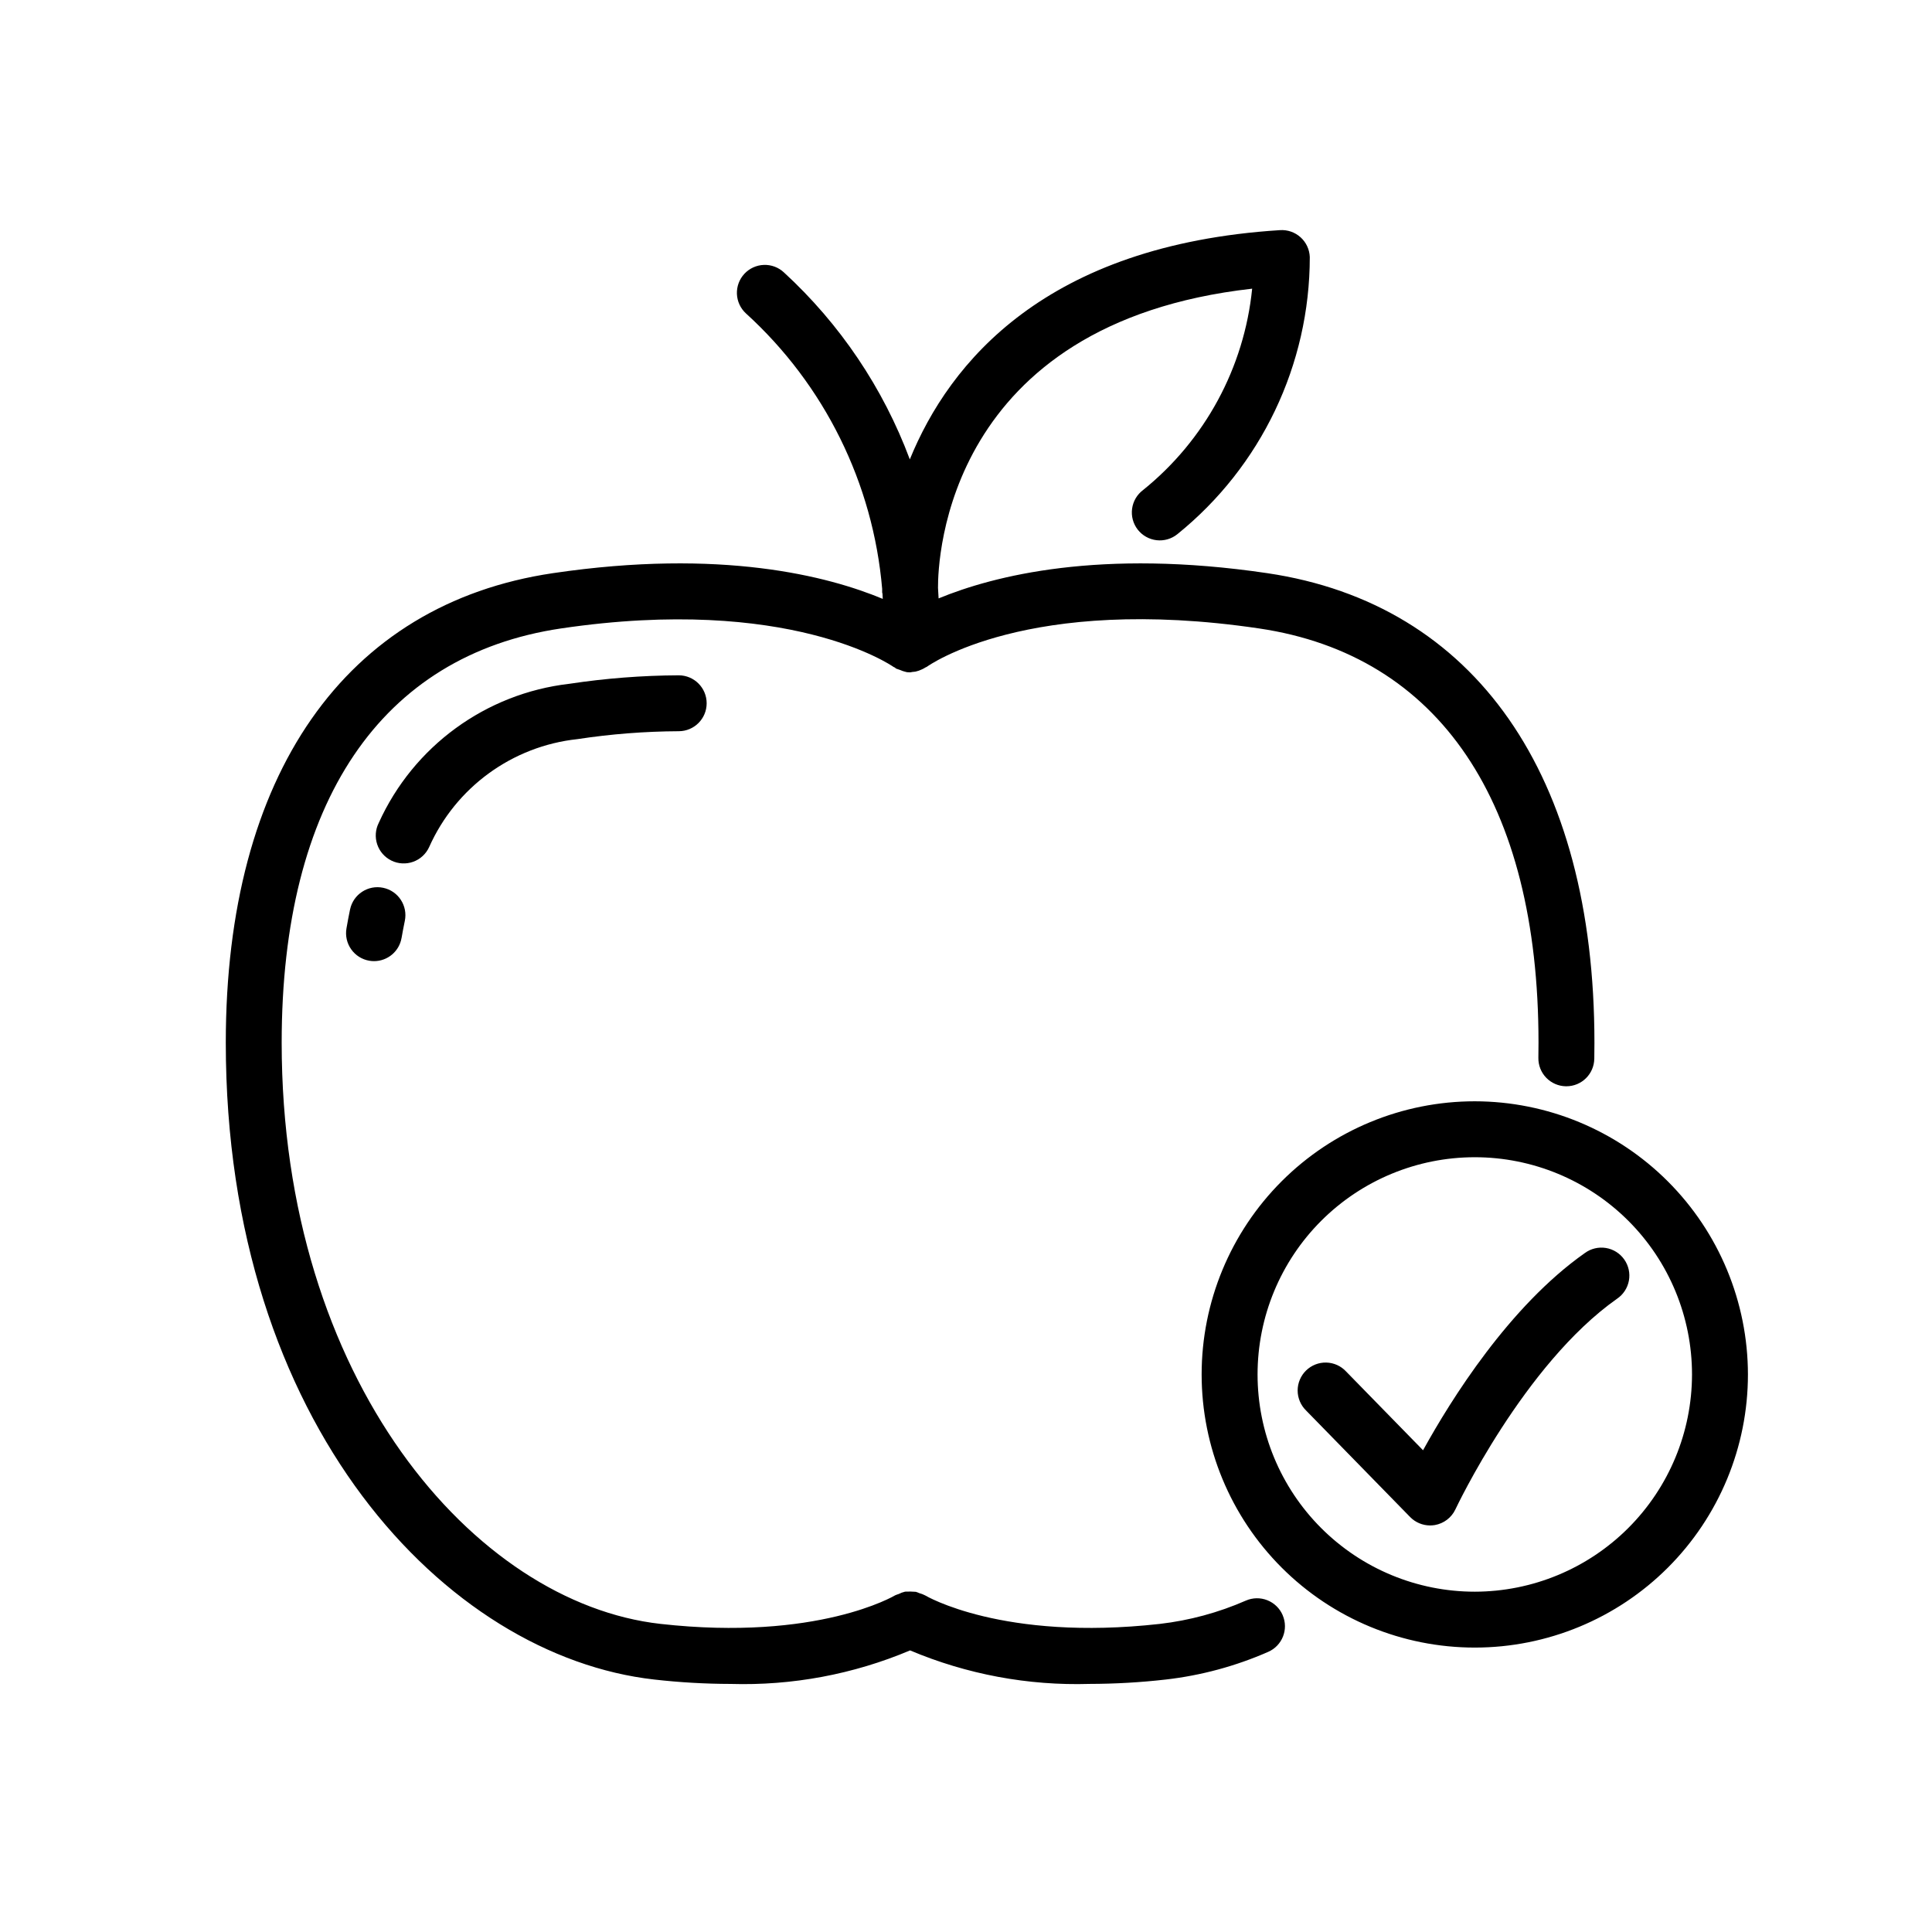 <?xml version="1.0" encoding="UTF-8"?>
<!-- Uploaded to: SVG Repo, www.svgrepo.com, Generator: SVG Repo Mixer Tools -->
<svg fill="#000000" width="800px" height="800px" version="1.1" viewBox="144 144 512 512" xmlns="http://www.w3.org/2000/svg">
 <path d="m243.12 398.71c-0.422 0-0.84-0.035-1.258-0.109-1.938-0.328-3.66-1.418-4.793-3.023-1.137-1.602-1.586-3.59-1.254-5.527 0.293-1.707 0.609-3.387 0.953-5.039h0.004c0.836-4.004 4.758-6.574 8.766-5.738 4.004 0.832 6.574 4.758 5.742 8.766-0.309 1.477-0.594 2.981-0.859 4.516l-0.004-0.004c-0.605 3.559-3.688 6.156-7.297 6.16zm51.742-73.496h0.004c-22.133 2.559-41.297 16.547-50.484 36.84-0.902 1.777-1.051 3.84-0.414 5.727 0.637 1.887 2.004 3.438 3.797 4.301 1.793 0.867 3.859 0.973 5.734 0.297 1.871-0.672 3.394-2.074 4.223-3.883 7.07-15.863 22.047-26.766 39.312-28.621 8.883-1.352 17.848-2.051 26.828-2.094 4.094 0 7.41-3.316 7.41-7.406 0-4.094-3.316-7.41-7.41-7.41-9.707 0.043-19.395 0.797-28.992 2.25zm189.05 246.81c1.629 3.754-0.094 8.117-3.848 9.746-8.613 3.777-17.742 6.246-27.086 7.32-6.715 0.766-13.469 1.152-20.227 1.164-16.312 0.496-32.535-2.535-47.57-8.879-15.031 6.344-31.254 9.375-47.566 8.883-6.758-0.012-13.508-0.402-20.227-1.164-55.047-6.18-113.55-67.434-113.55-168.78 0-70.914 31.602-116.27 86.695-124.42 44.625-6.602 72.938 0.785 87.41 6.816-0.023-0.453-0.043-0.891-0.074-1.363-0.012-0.125-0.078-0.23-0.086-0.355 0-0.047-0.008-0.387 0-0.898h0.004c-2.394-28.035-15.301-54.129-36.121-73.051-1.445-1.336-2.301-3.191-2.375-5.16-0.074-1.969 0.641-3.883 1.98-5.324 1.344-1.441 3.203-2.289 5.172-2.356 1.969-0.066 3.879 0.652 5.316 2 14.863 13.656 26.293 30.629 33.352 49.539 10.504-25.754 36.031-56.832 98.121-60.754 1.996-0.125 3.957 0.559 5.438 1.902 1.48 1.34 2.359 3.219 2.438 5.215 0 28.531-12.898 55.535-35.098 73.461-1.547 1.25-3.535 1.824-5.508 1.594-1.977-0.23-3.781-1.246-5-2.816-1.219-1.574-1.754-3.57-1.484-5.543 0.266-1.969 1.316-3.75 2.914-4.941 16.383-13.203 26.797-32.422 28.902-53.359-81.09 9.129-83.293 71.672-83.254 79.27 0.074 0.996 0.117 1.891 0.16 2.812 14.57-6.008 42.797-13.242 87.098-6.688 55.102 8.148 86.703 53.5 86.703 124.41l-0.035 4.277h-0.004c-0.062 4.047-3.359 7.293-7.406 7.293h-0.117c-1.965-0.031-3.836-0.84-5.207-2.254-1.367-1.41-2.117-3.309-2.086-5.273l0.035-4.043c0-63.719-26.297-102.69-74.051-109.76-61.383-9.082-87.797 9.977-88.059 10.172-0.109 0.082-0.246 0.094-0.359 0.168h0.004c-0.273 0.176-0.562 0.336-0.859 0.473-0.57 0.281-1.172 0.496-1.793 0.633-0.281 0.047-0.562 0.078-0.848 0.09-0.191 0.016-0.363 0.105-0.559 0.105-0.297 0-0.594-0.016-0.891-0.051l-0.09-0.031c-0.148-0.02-0.277-0.078-0.426-0.109-0.422-0.105-0.836-0.25-1.234-0.434-0.074-0.027-0.152-0.047-0.227-0.078-0.289-0.082-0.57-0.18-0.848-0.297-0.129-0.074-0.223-0.199-0.344-0.281-0.109-0.074-0.234-0.082-0.34-0.16-0.52-0.371-27.711-19.129-88.098-10.203-47.754 7.07-74.051 46.047-74.051 109.76 0 89.379 51.043 148.51 100.39 154.05 41.633 4.668 62.027-7.473 62.23-7.598l0.004 0.004c0.273-0.121 0.559-0.227 0.852-0.312 0.551-0.285 1.137-0.5 1.742-0.641 0.949-0.047 1.902-0.031 2.848 0.047 0.309 0.098 0.613 0.211 0.906 0.348 0.531 0.137 1.047 0.336 1.535 0.59 0.156 0.094 20.535 12.219 62.184 7.566 7.875-0.91 15.57-2.996 22.832-6.18 1.801-0.785 3.84-0.824 5.668-0.102 1.832 0.723 3.297 2.141 4.078 3.945zm50.922-136.17c-19.199 0-37.609 7.625-51.184 21.199-13.574 13.574-21.203 31.988-21.203 51.184 0 19.199 7.629 37.609 21.203 51.188 13.574 13.574 31.984 21.199 51.184 21.199s37.609-7.625 51.184-21.199c13.574-13.578 21.203-31.988 21.203-51.188-0.023-19.191-7.656-37.59-21.227-51.16-13.57-13.57-31.969-21.203-51.16-21.223zm0 129.96c-15.27 0-29.91-6.066-40.707-16.863s-16.859-25.438-16.859-40.707c0-15.266 6.062-29.91 16.859-40.707 10.797-10.793 25.438-16.859 40.707-16.859s29.91 6.066 40.707 16.859c10.797 10.797 16.859 25.441 16.859 40.707-0.016 15.262-6.086 29.895-16.879 40.688s-25.426 16.863-40.688 16.883zm37.684-77.621c-24.672 17.363-42.633 55.414-42.812 55.789-1.031 2.203-3.074 3.762-5.473 4.176-0.41 0.062-0.828 0.098-1.242 0.102-1.996-0.004-3.906-0.809-5.301-2.238l-27.551-28.207c-1.434-1.395-2.246-3.309-2.25-5.305 0-2 0.805-3.918 2.234-5.312 1.43-1.398 3.367-2.156 5.363-2.106 2 0.051 3.894 0.906 5.25 2.375l20.387 20.867c7.438-13.484 22.887-38.195 42.863-52.254 1.602-1.184 3.617-1.672 5.586-1.355 1.969 0.32 3.723 1.418 4.871 3.051 1.148 1.629 1.594 3.652 1.23 5.613-0.363 1.961-1.504 3.691-3.156 4.805z"/>
</svg>
